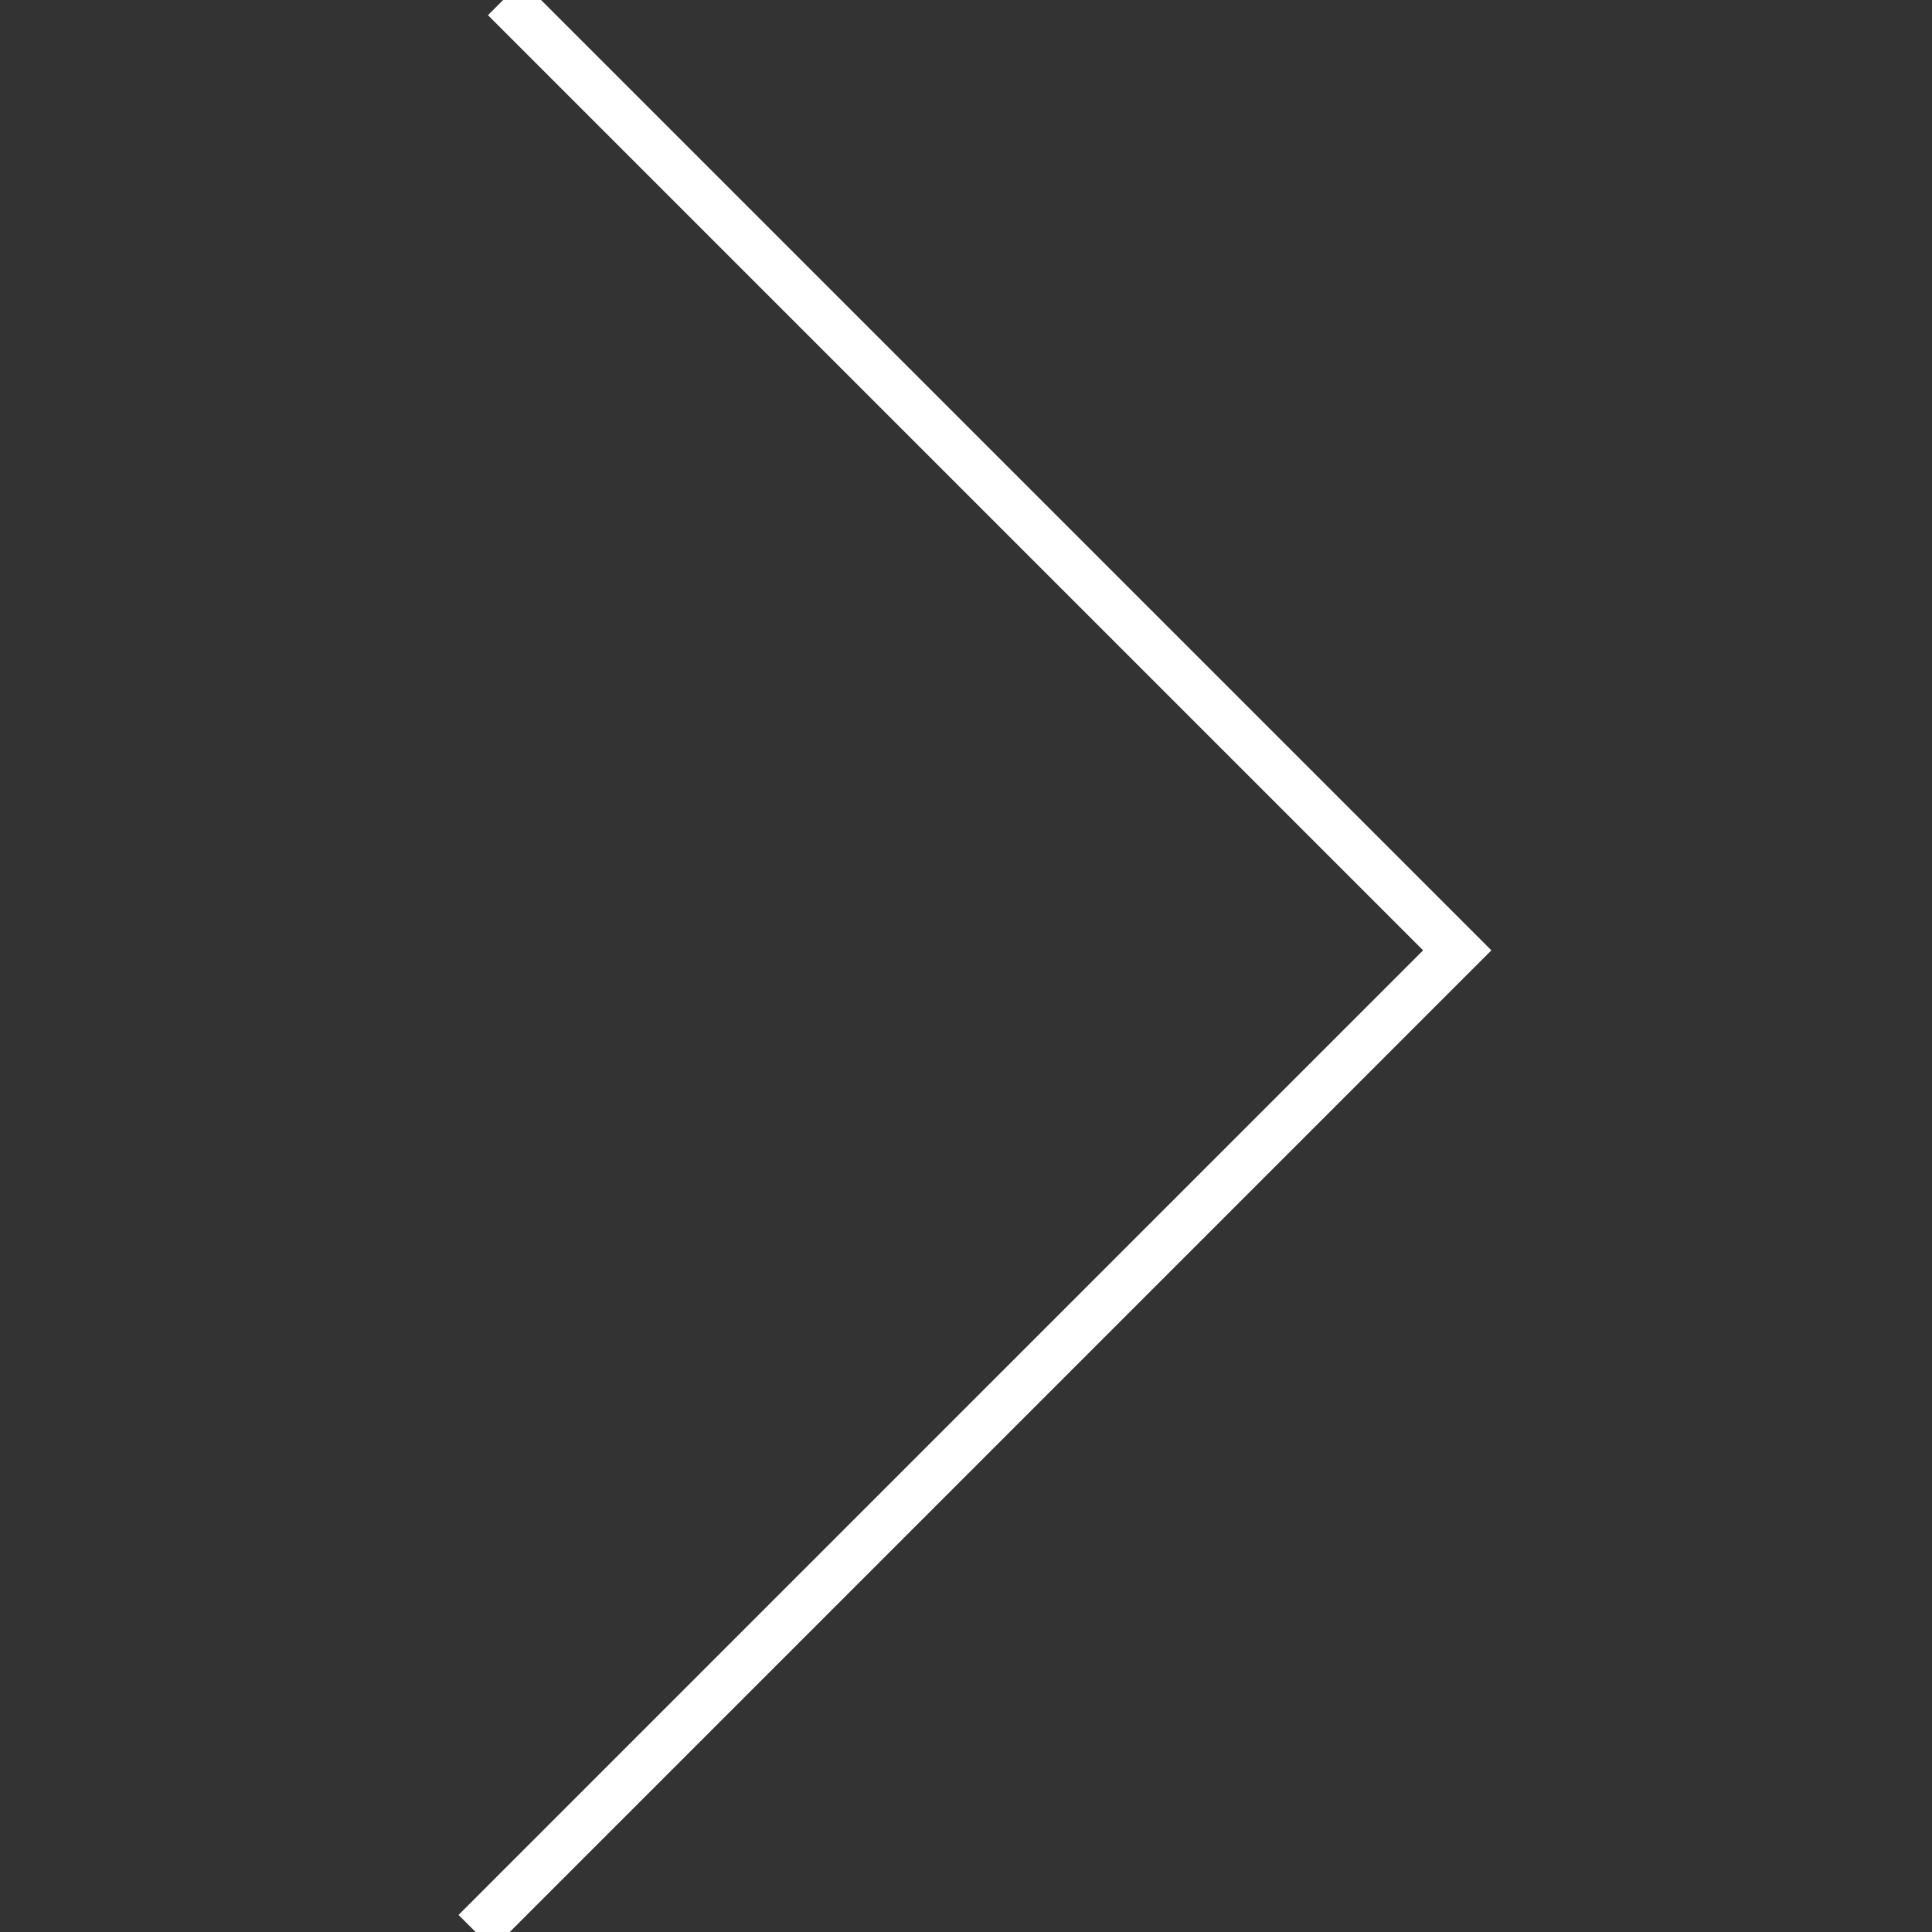 <?xml version="1.0" encoding="UTF-8" standalone="no"?>
<!DOCTYPE svg PUBLIC "-//W3C//DTD SVG 1.1//EN" "http://www.w3.org/Graphics/SVG/1.1/DTD/svg11.dtd">
<svg width="100%" height="100%" viewBox="0 0 40 40" version="1.1" xmlns="http://www.w3.org/2000/svg" xmlns:xlink="http://www.w3.org/1999/xlink" xml:space="preserve" xmlns:serif="http://www.serif.com/" style="fill-rule:evenodd;clip-rule:evenodd;stroke-miterlimit:10;">
    <rect x="0" y="0" width="40" height="40" fill="#333333" stroke="none"/>
    <g transform="matrix(1,0,0,1,-380,-280)">
        <g transform="matrix(0.476,0,0,0.476,390.456,320)">
            <path d="M0,-84.116L41.418,-42.698L-1.279,0" style="fill:none;fill-rule:nonzero;stroke:white;stroke-width:2.1px;"/>
        </g>
    </g>
</svg>
